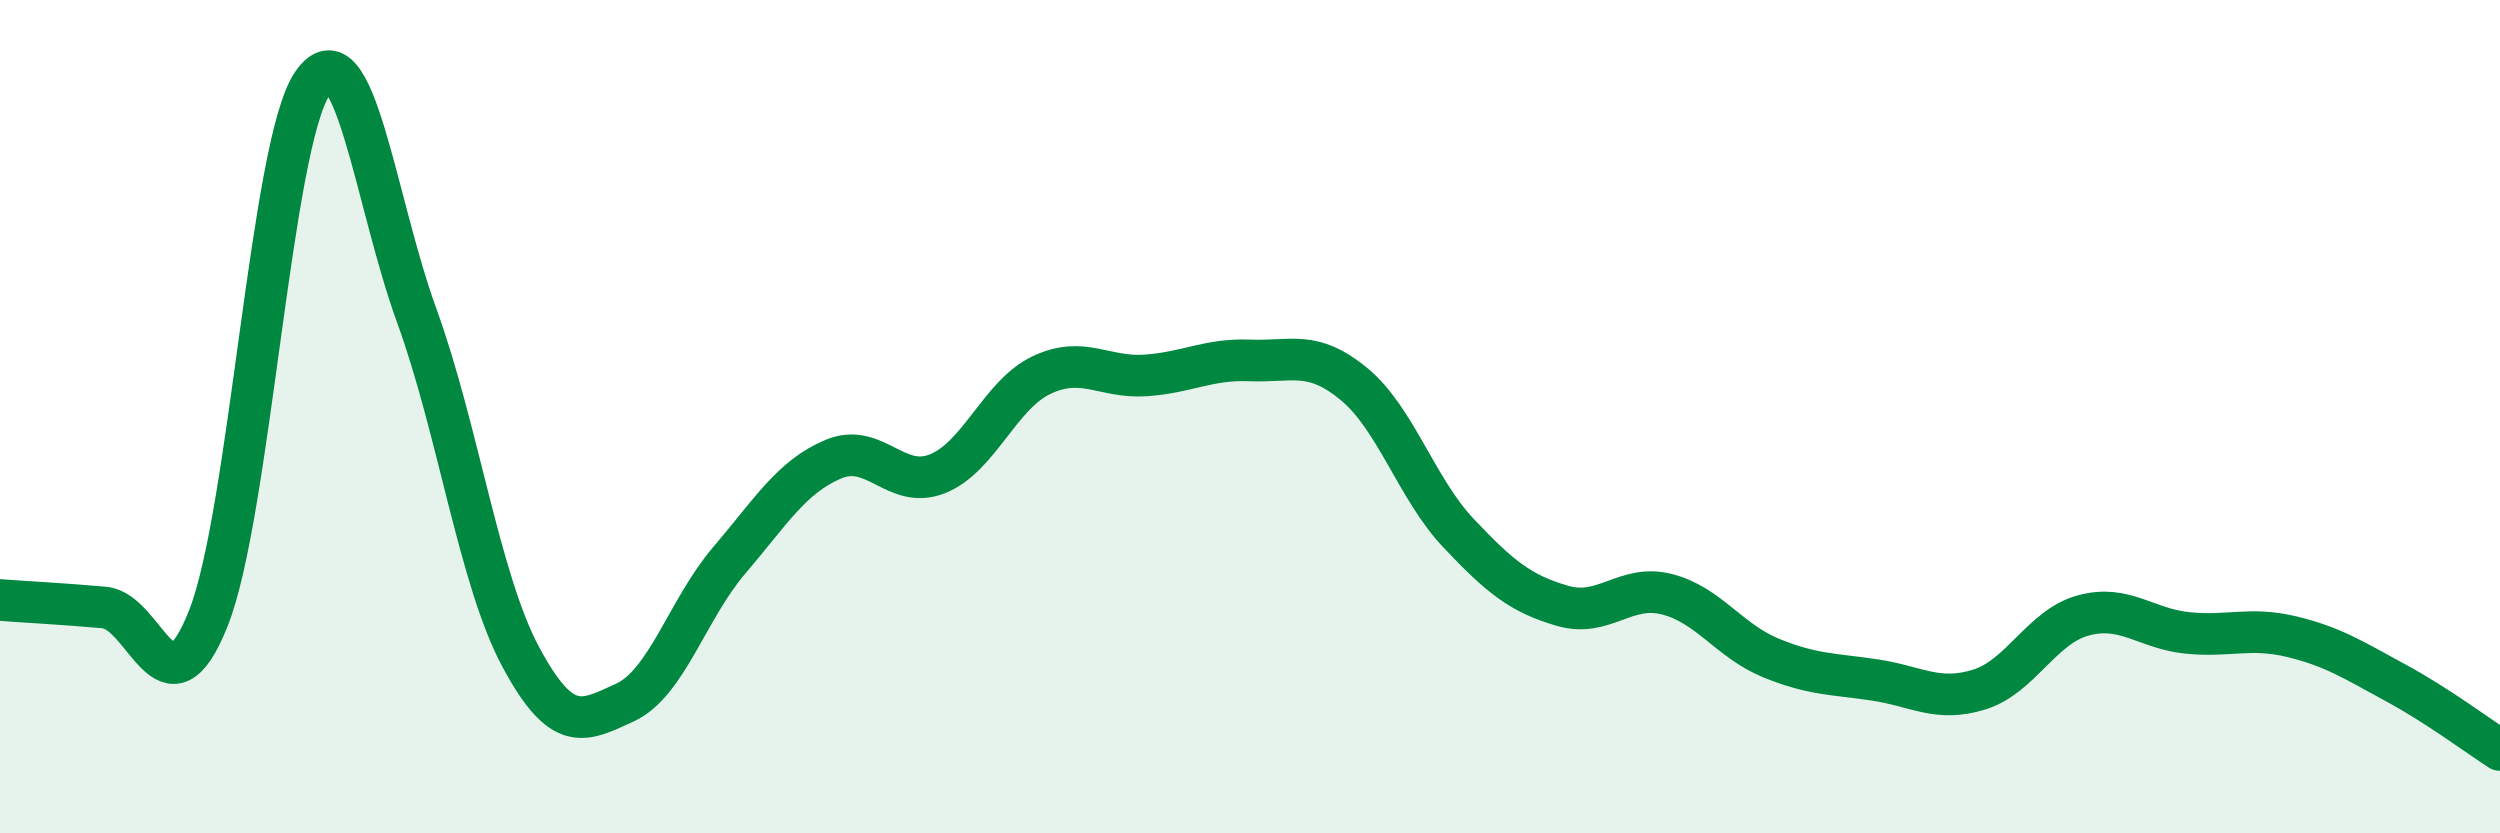 
    <svg width="60" height="20" viewBox="0 0 60 20" xmlns="http://www.w3.org/2000/svg">
      <path
        d="M 0,14.4 C 0.5,14.44 1.5,14.49 2.5,14.58 C 3.5,14.67 4,17.36 5,14.84 C 6,12.32 6.5,3.45 7.5,2 C 8.5,0.55 9,4.82 10,7.57 C 11,10.32 11.5,13.91 12.5,15.77 C 13.5,17.63 14,17.32 15,16.86 C 16,16.4 16.5,14.62 17.5,13.45 C 18.5,12.28 19,11.44 20,11.02 C 21,10.6 21.5,11.77 22.5,11.37 C 23.5,10.97 24,9.47 25,9 C 26,8.53 26.5,9.08 27.5,9.01 C 28.5,8.94 29,8.61 30,8.65 C 31,8.69 31.5,8.39 32.5,9.22 C 33.5,10.05 34,11.73 35,12.79 C 36,13.85 36.5,14.25 37.5,14.54 C 38.5,14.83 39,14.01 40,14.26 C 41,14.51 41.5,15.38 42.5,15.79 C 43.5,16.2 44,16.17 45,16.32 C 46,16.47 46.5,16.86 47.5,16.55 C 48.5,16.24 49,15.04 50,14.77 C 51,14.5 51.5,15.09 52.5,15.19 C 53.5,15.29 54,15.04 55,15.28 C 56,15.52 56.5,15.85 57.5,16.39 C 58.5,16.93 59.5,17.68 60,18L60 20L0 20Z"
        fill="#008740"
        opacity="0.1"
        stroke-linecap="round"
        stroke-linejoin="round"
      />
      <path
        d="M 0,14.4 C 0.5,14.44 1.5,14.49 2.5,14.58 C 3.5,14.67 4,17.36 5,14.84 C 6,12.32 6.5,3.45 7.5,2 C 8.5,0.55 9,4.82 10,7.57 C 11,10.32 11.5,13.91 12.5,15.77 C 13.5,17.63 14,17.32 15,16.86 C 16,16.4 16.5,14.62 17.5,13.45 C 18.5,12.28 19,11.44 20,11.02 C 21,10.6 21.5,11.77 22.5,11.37 C 23.5,10.97 24,9.47 25,9 C 26,8.53 26.5,9.08 27.5,9.01 C 28.5,8.94 29,8.61 30,8.65 C 31,8.69 31.5,8.39 32.5,9.22 C 33.5,10.05 34,11.73 35,12.79 C 36,13.85 36.5,14.25 37.5,14.54 C 38.5,14.83 39,14.01 40,14.26 C 41,14.51 41.5,15.38 42.5,15.79 C 43.5,16.2 44,16.17 45,16.32 C 46,16.47 46.5,16.86 47.5,16.55 C 48.5,16.24 49,15.04 50,14.77 C 51,14.5 51.5,15.09 52.5,15.19 C 53.5,15.29 54,15.04 55,15.28 C 56,15.52 56.5,15.85 57.5,16.39 C 58.5,16.93 59.5,17.68 60,18"
        stroke="#008740"
        stroke-width="1"
        fill="none"
        stroke-linecap="round"
        stroke-linejoin="round"
      />
    </svg>
  